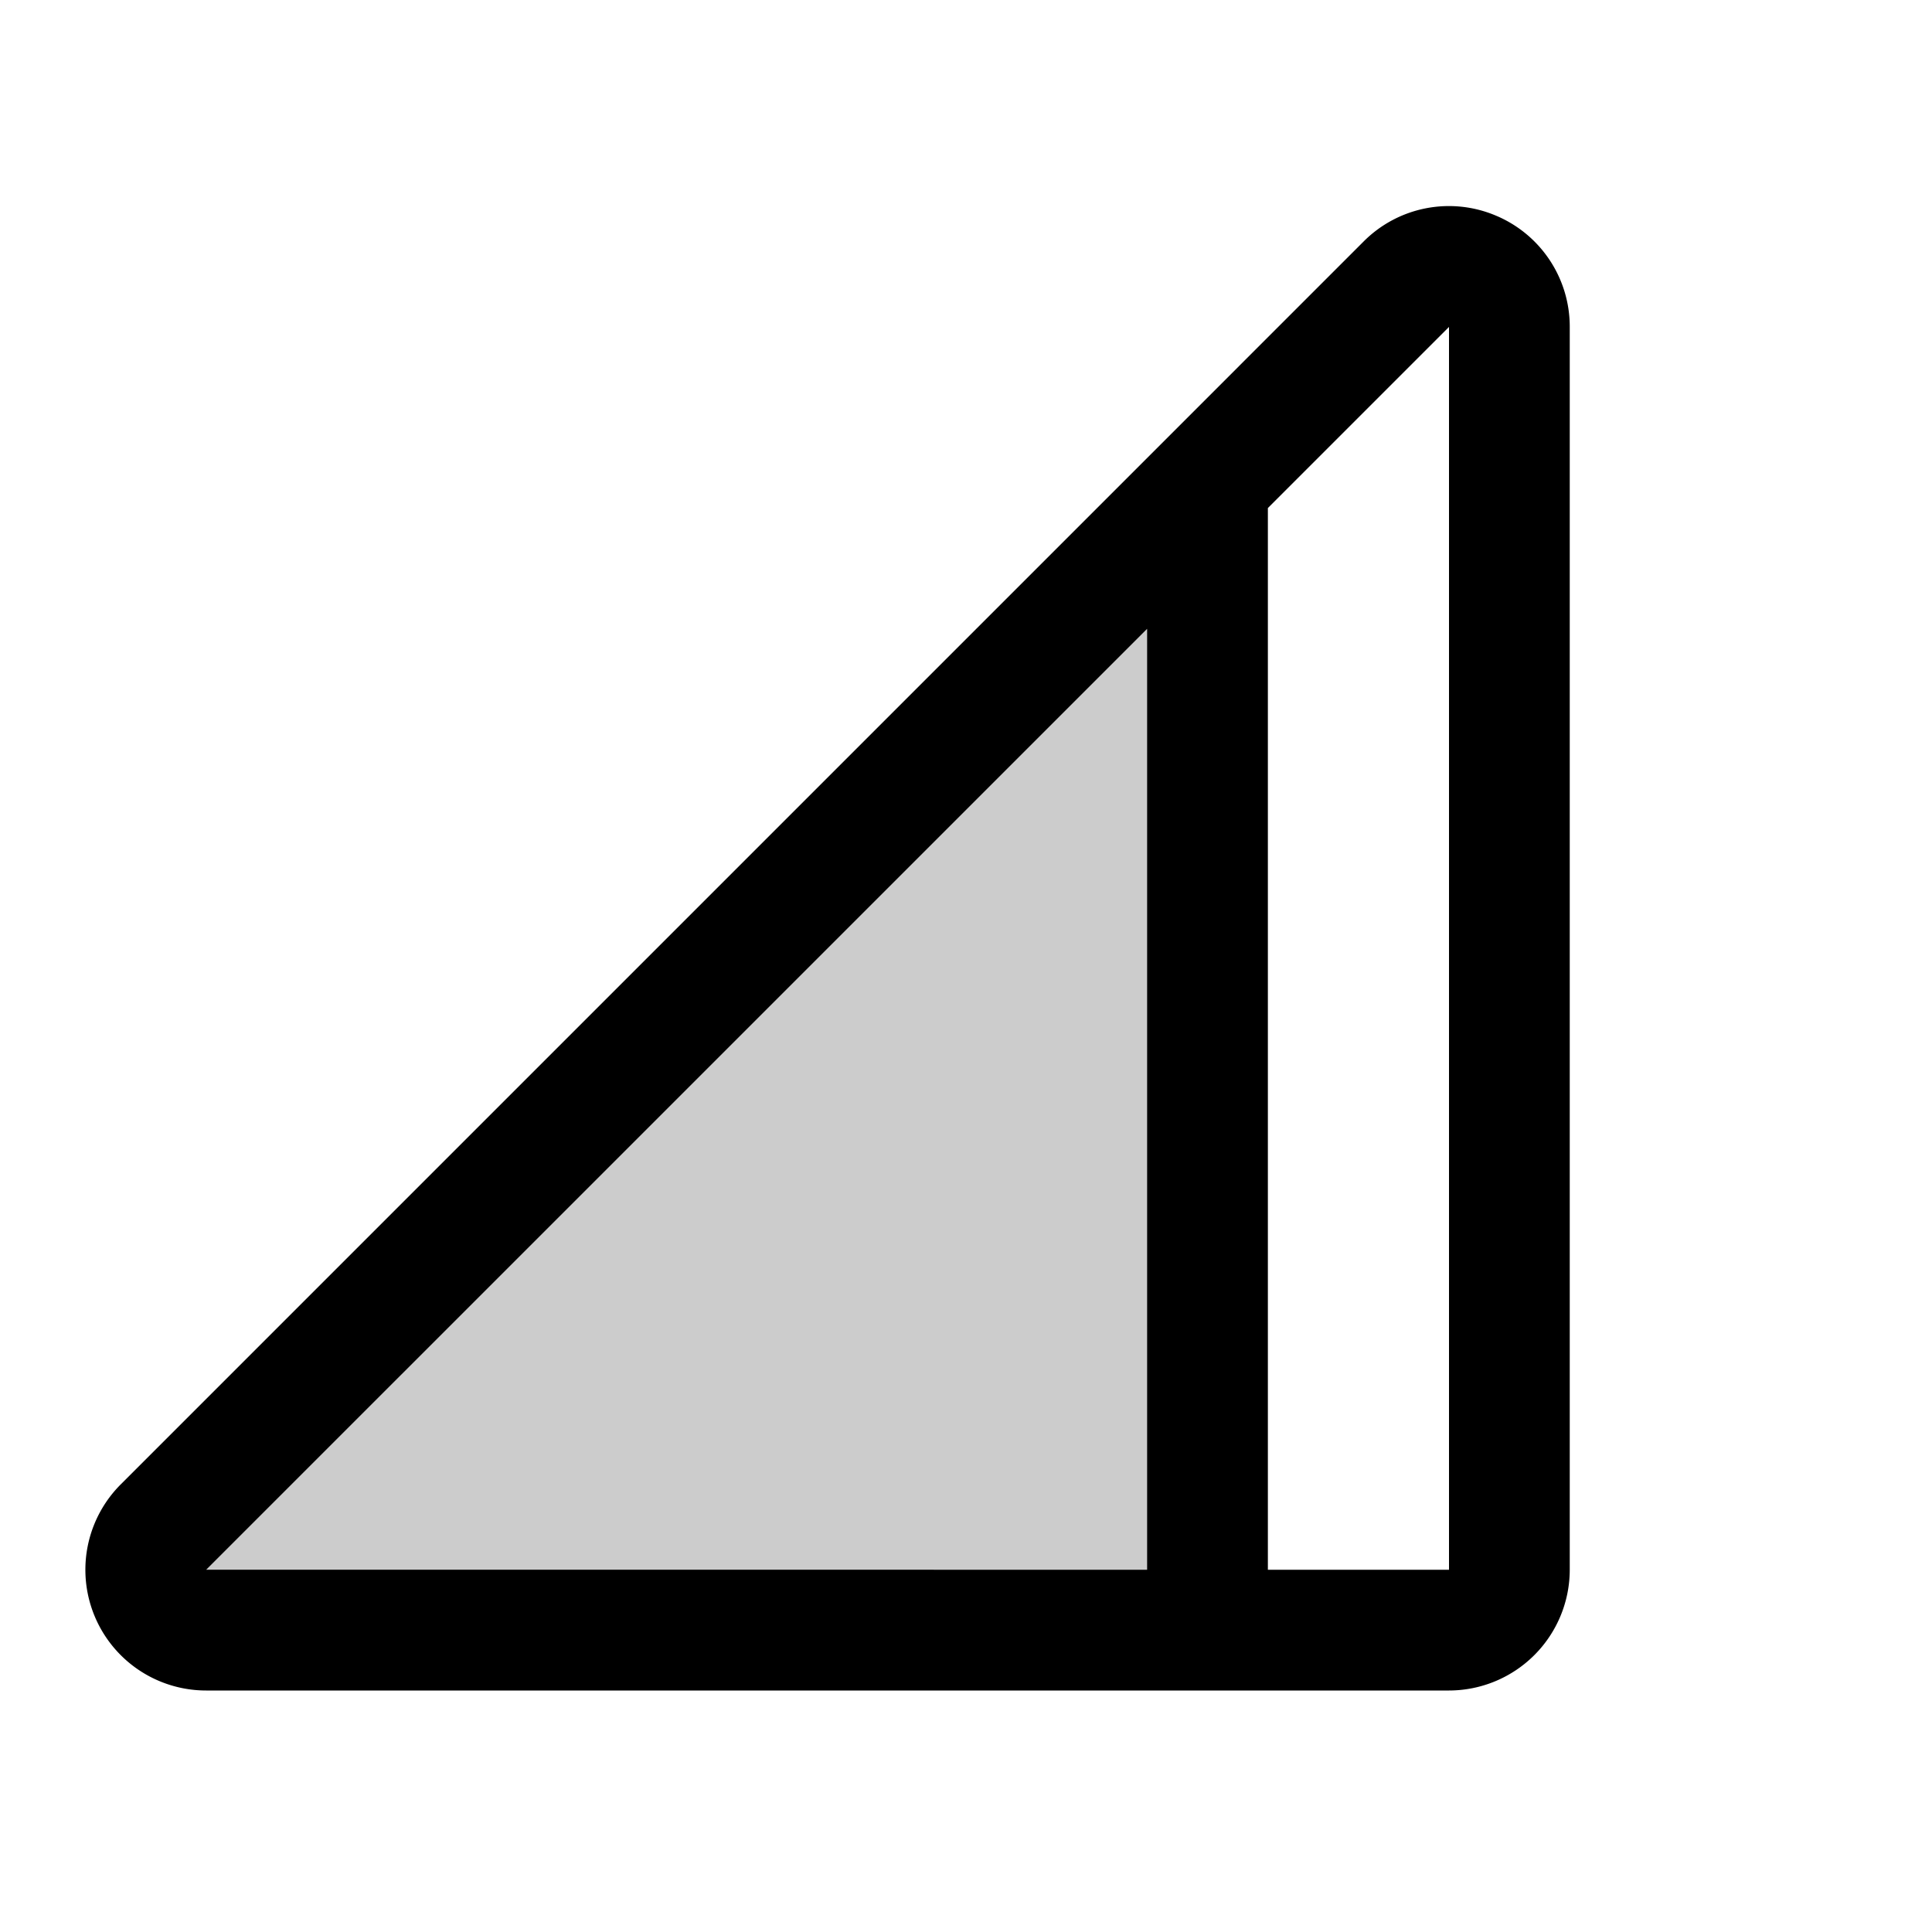 <?xml version="1.0" encoding="utf-8"?><!-- Скачано с сайта svg4.ru / Downloaded from svg4.ru -->
<svg fill="#000000" width="800px" height="800px" viewBox="0 0 256 256" id="Flat" xmlns="http://www.w3.org/2000/svg">
  <g opacity="0.2">
    <path d="M160,216H27.314a8,8,0,0,1-5.657-13.657L160,64Z"/>
  </g>
  <path d="M198.123,28.532a15.954,15.954,0,0,0-17.438,3.468L16.001,196.686a15.999,15.999,0,0,0,11.312,27.314H192a16.018,16.018,0,0,0,16-16V43.314A15.952,15.952,0,0,0,198.123,28.532ZM152,83.319V207.999l-124.681-.004Zm40,124.681-24-0V67.319L192,43.32Z"/>
</svg>